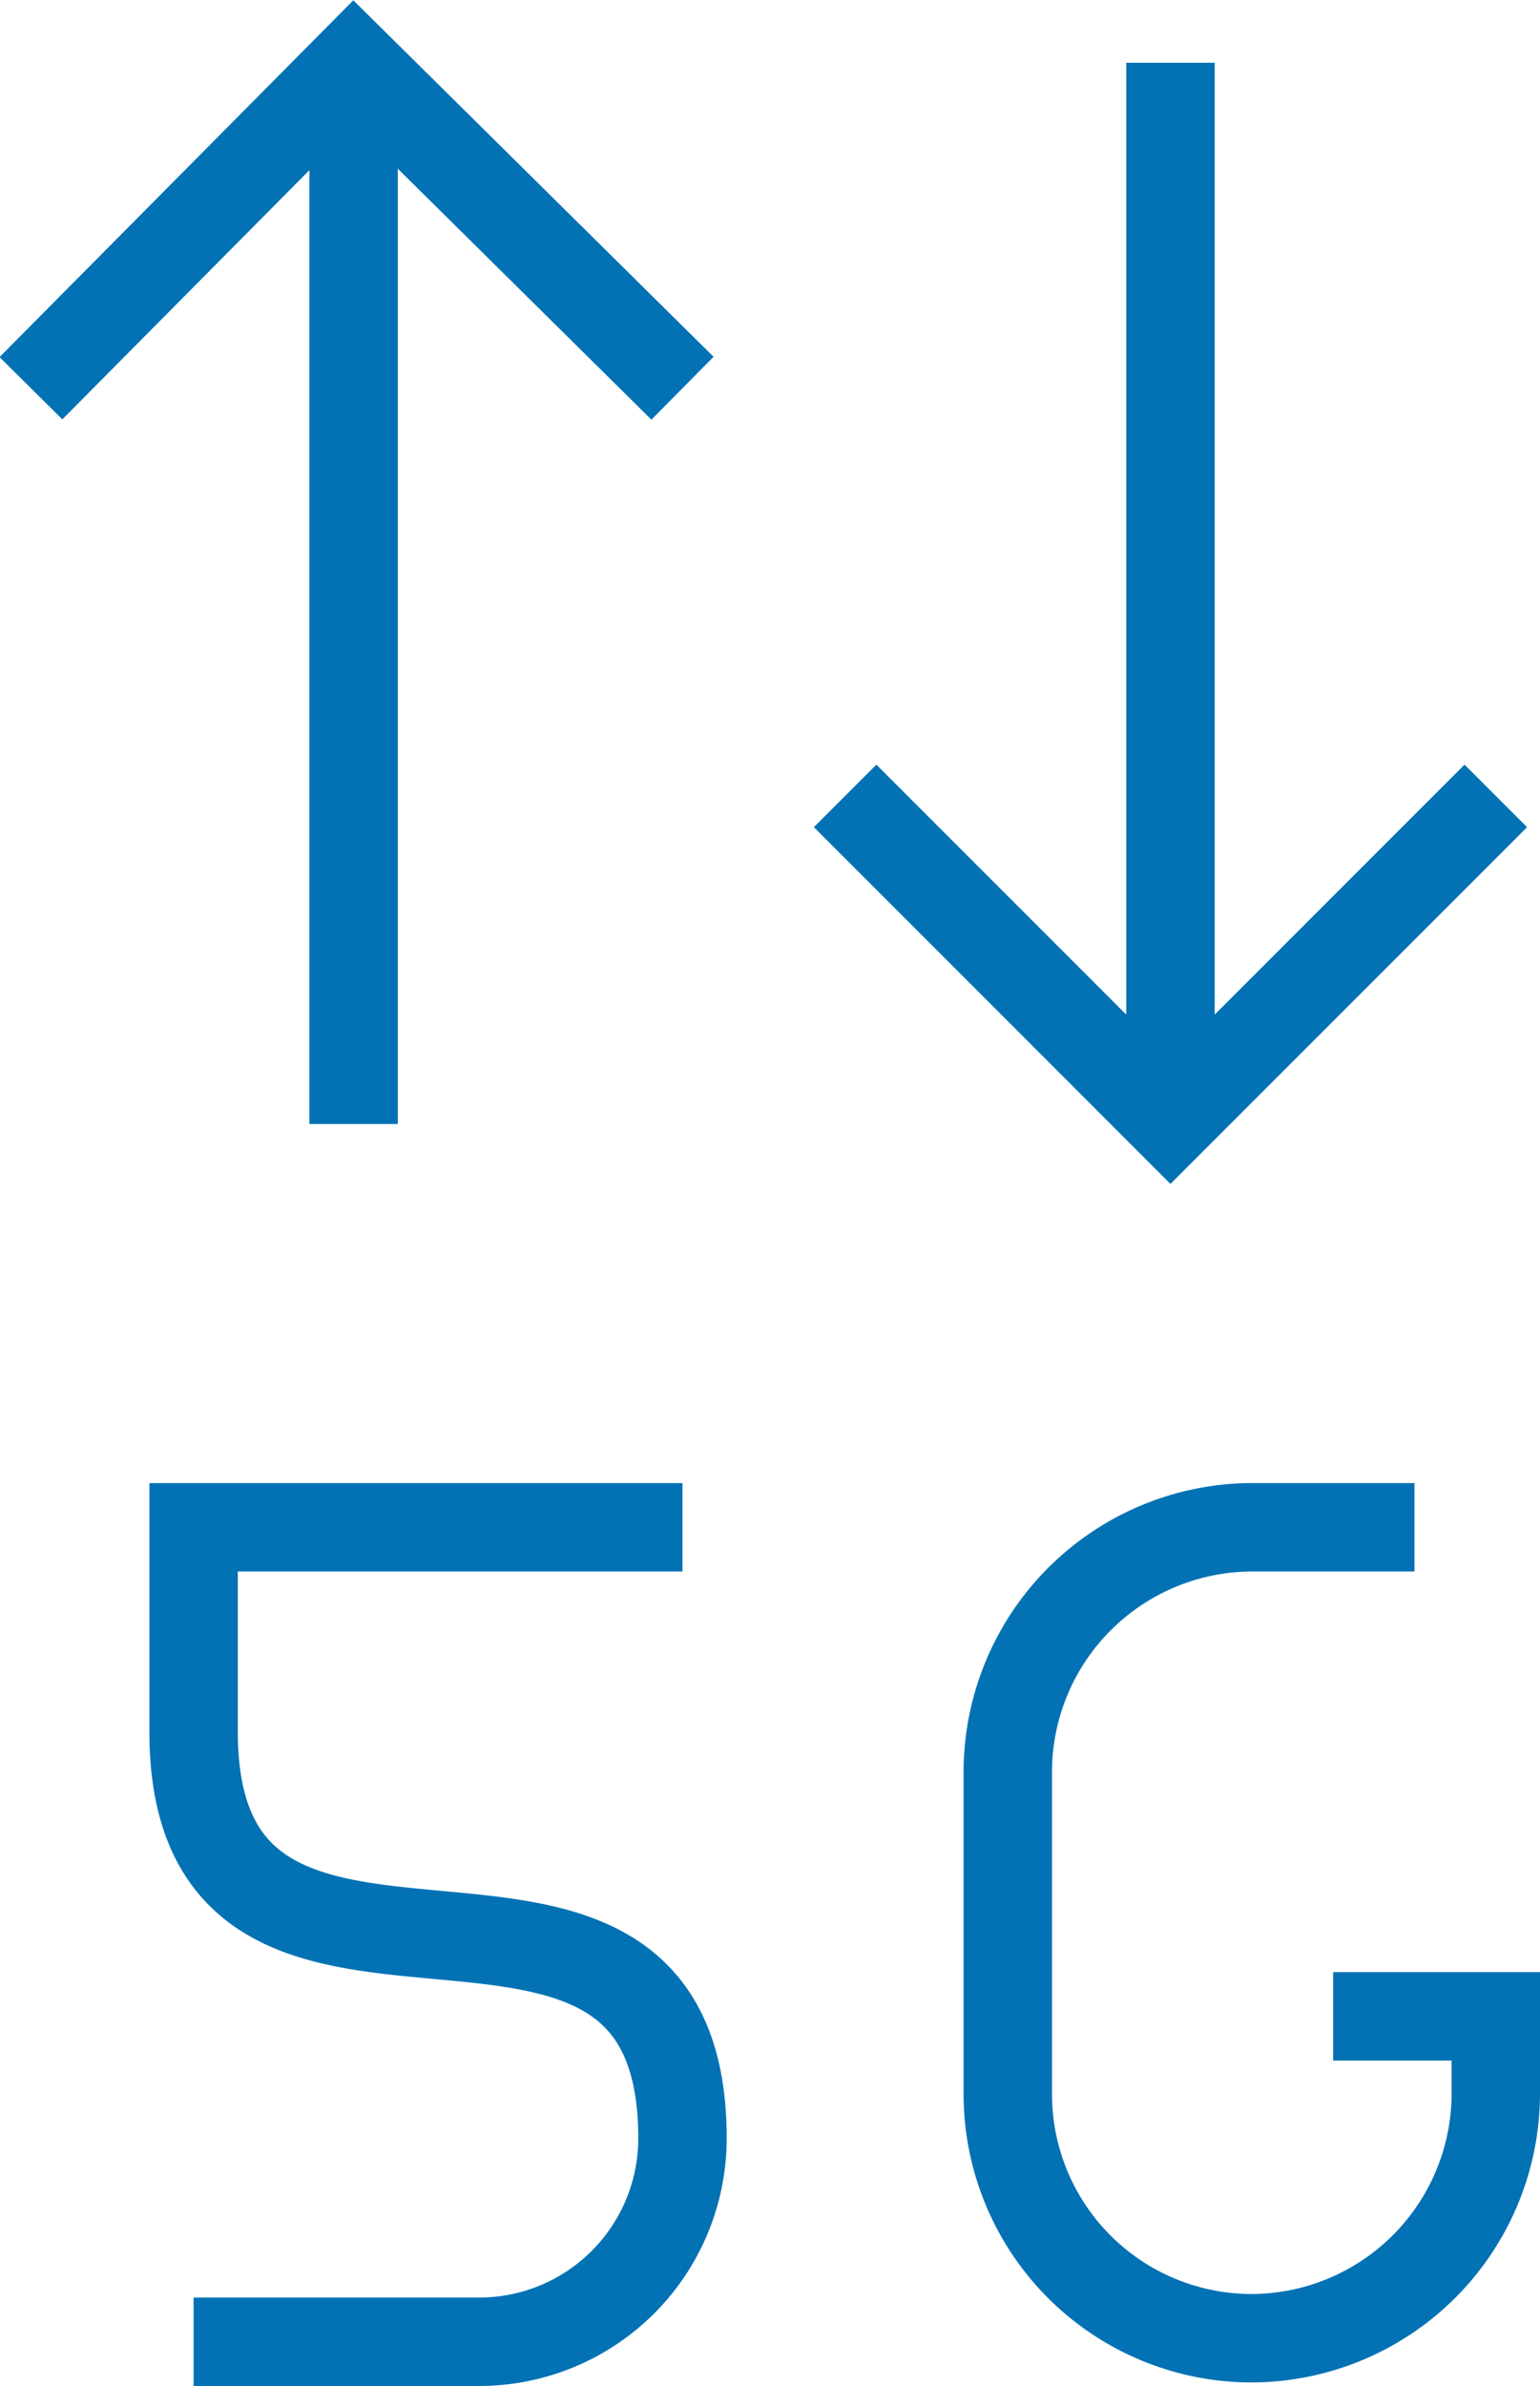 <svg viewBox="0 0 17.42 26.98" xmlns="http://www.w3.org/2000/svg"><g fill="none" stroke="#0272b4" stroke-miterlimit="10"><path d="m.35 4.39 3.65-3.68 3.72 3.68"/><path d="m4 .71v12"/><path d="m16.92 9-3.68 3.68-3.68-3.68"/><path d="m13.24 12.67v-11.96"/><path d="m2.19 26.48h3.23a2.3 2.3 0 0 0 2.3-2.3c0-4.09-5.53-.51-5.53-4.6v-2.31h5.53"/><path d="m16 17.27h-1.84a2.77 2.77 0 0 0 -2.76 2.73v3.68a2.76 2.76 0 0 0 2.76 2.76 2.77 2.77 0 0 0 2.76-2.76v-.88h-1.84"/></g></svg>